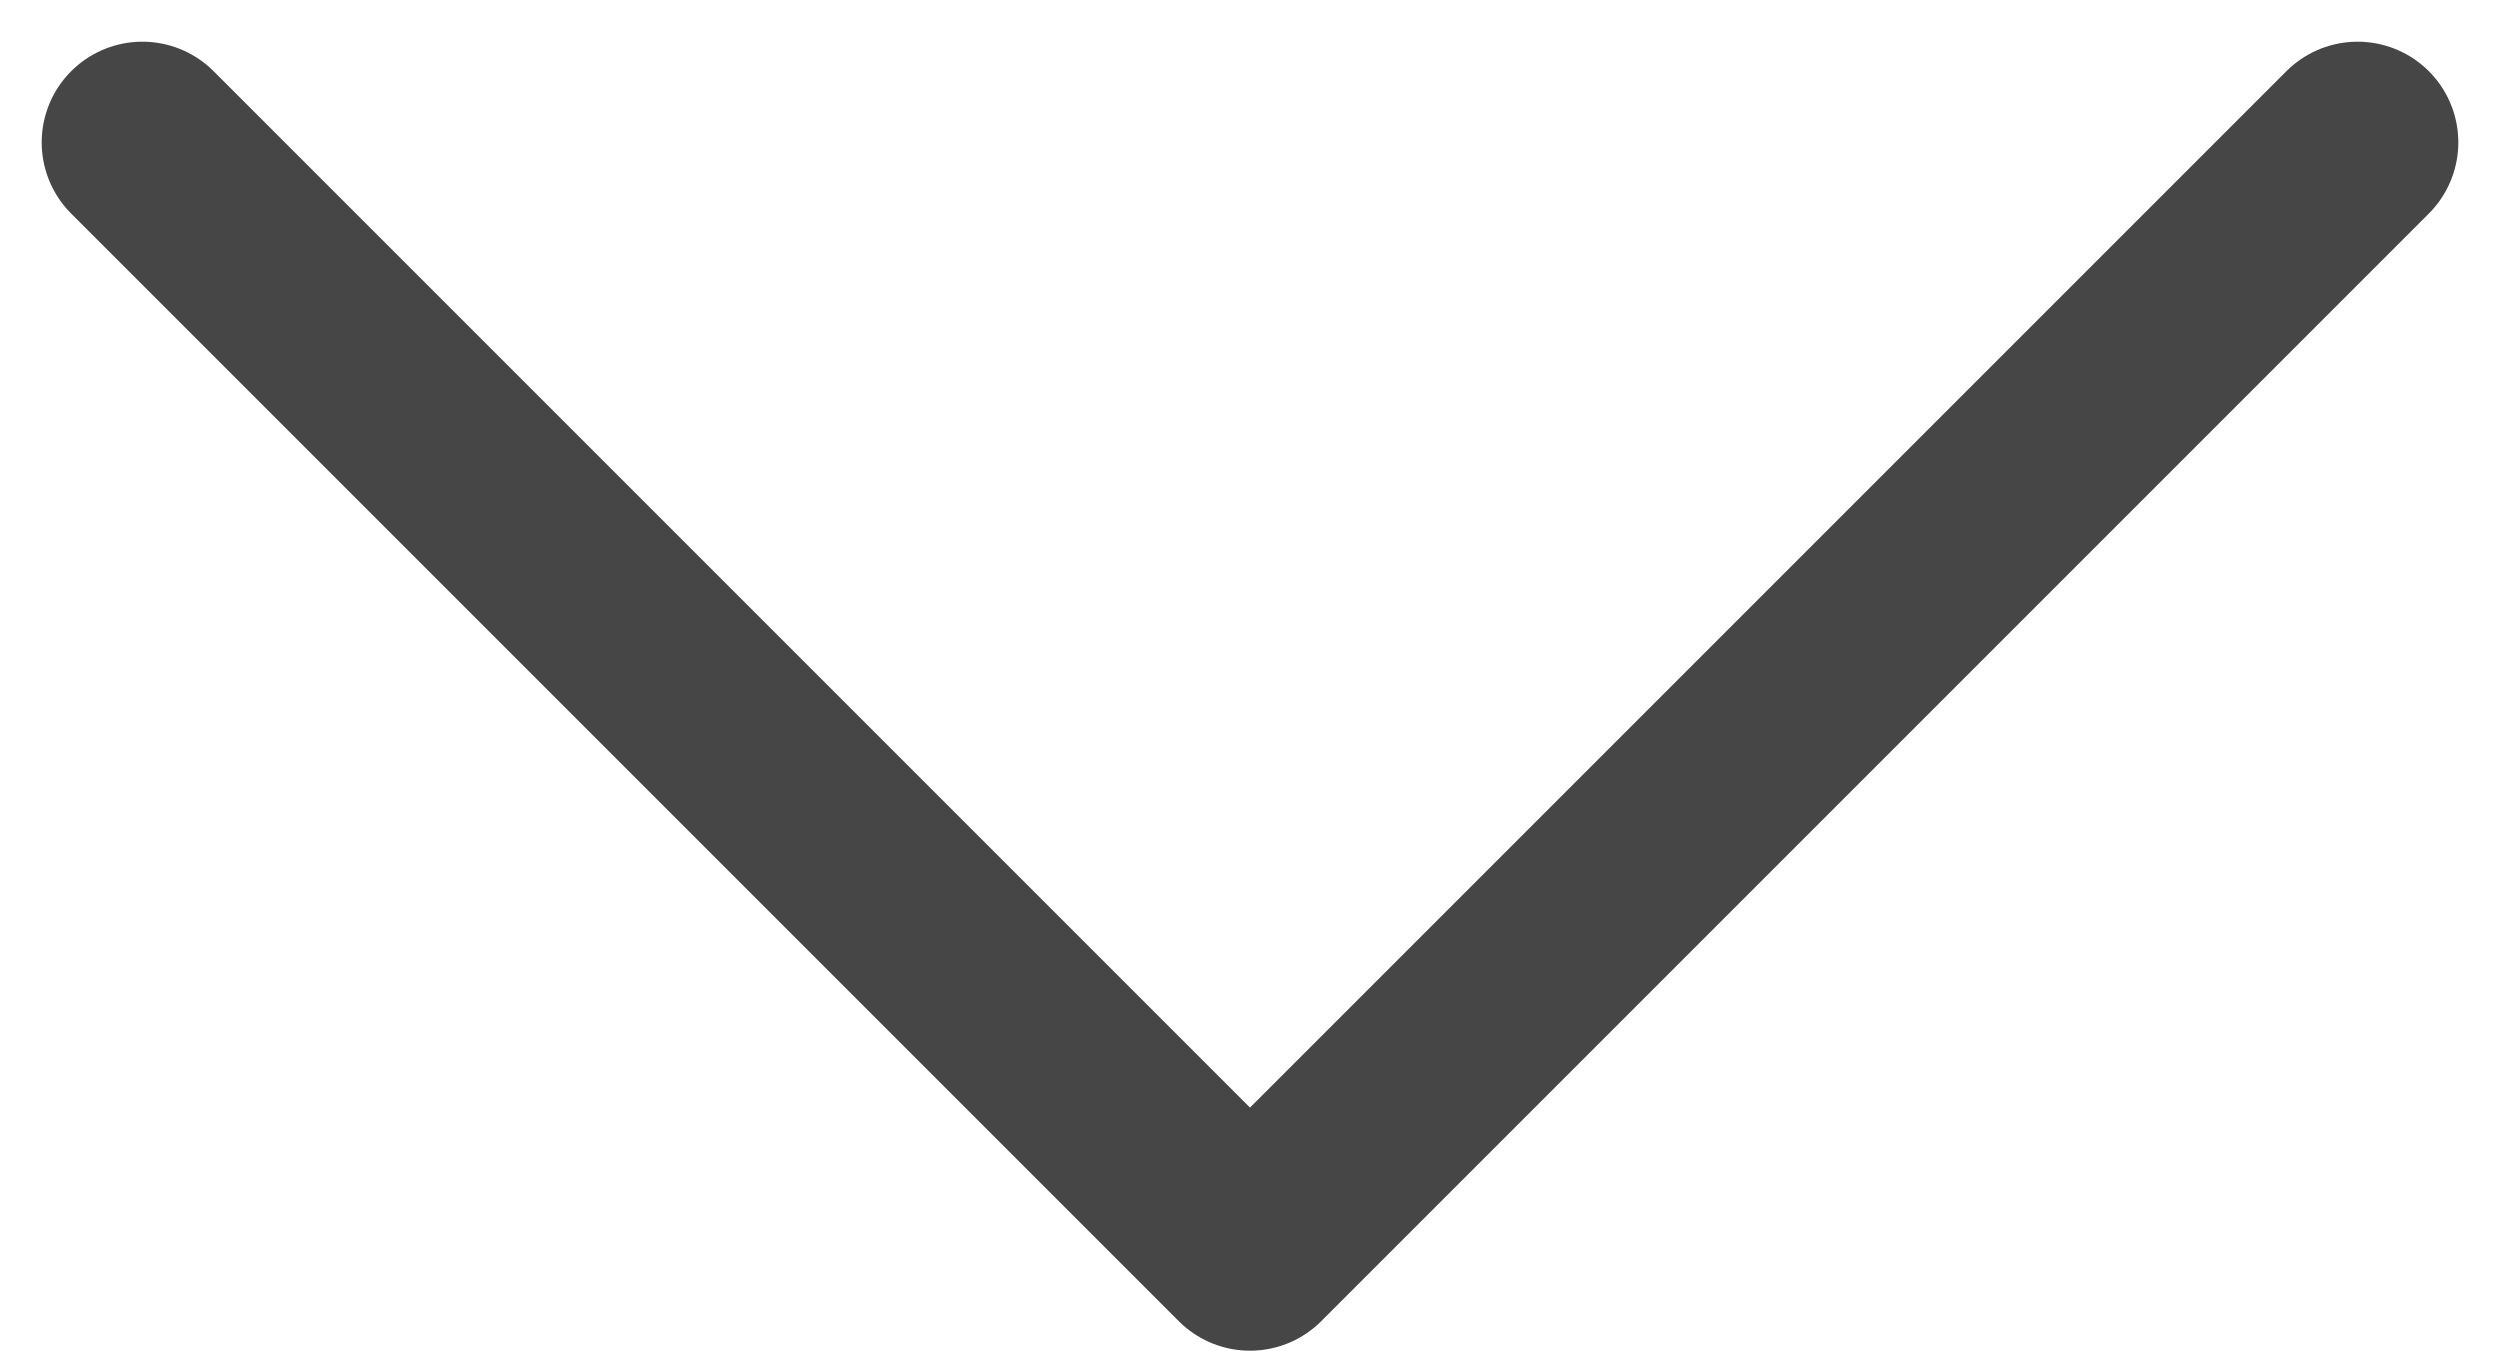 <svg xmlns="http://www.w3.org/2000/svg" width="12.414" height="6.707" viewBox="0 0 12.414 6.707">
  <path id="Icon_feather-chevron-down" data-name="Icon feather-chevron-down" d="M9,13.5,14.5,19,20,13.5" transform="translate(-8.293 -12.793)" fill="none" stroke="#464646" stroke-linecap="round" stroke-linejoin="round" stroke-width="1"/>
</svg>
